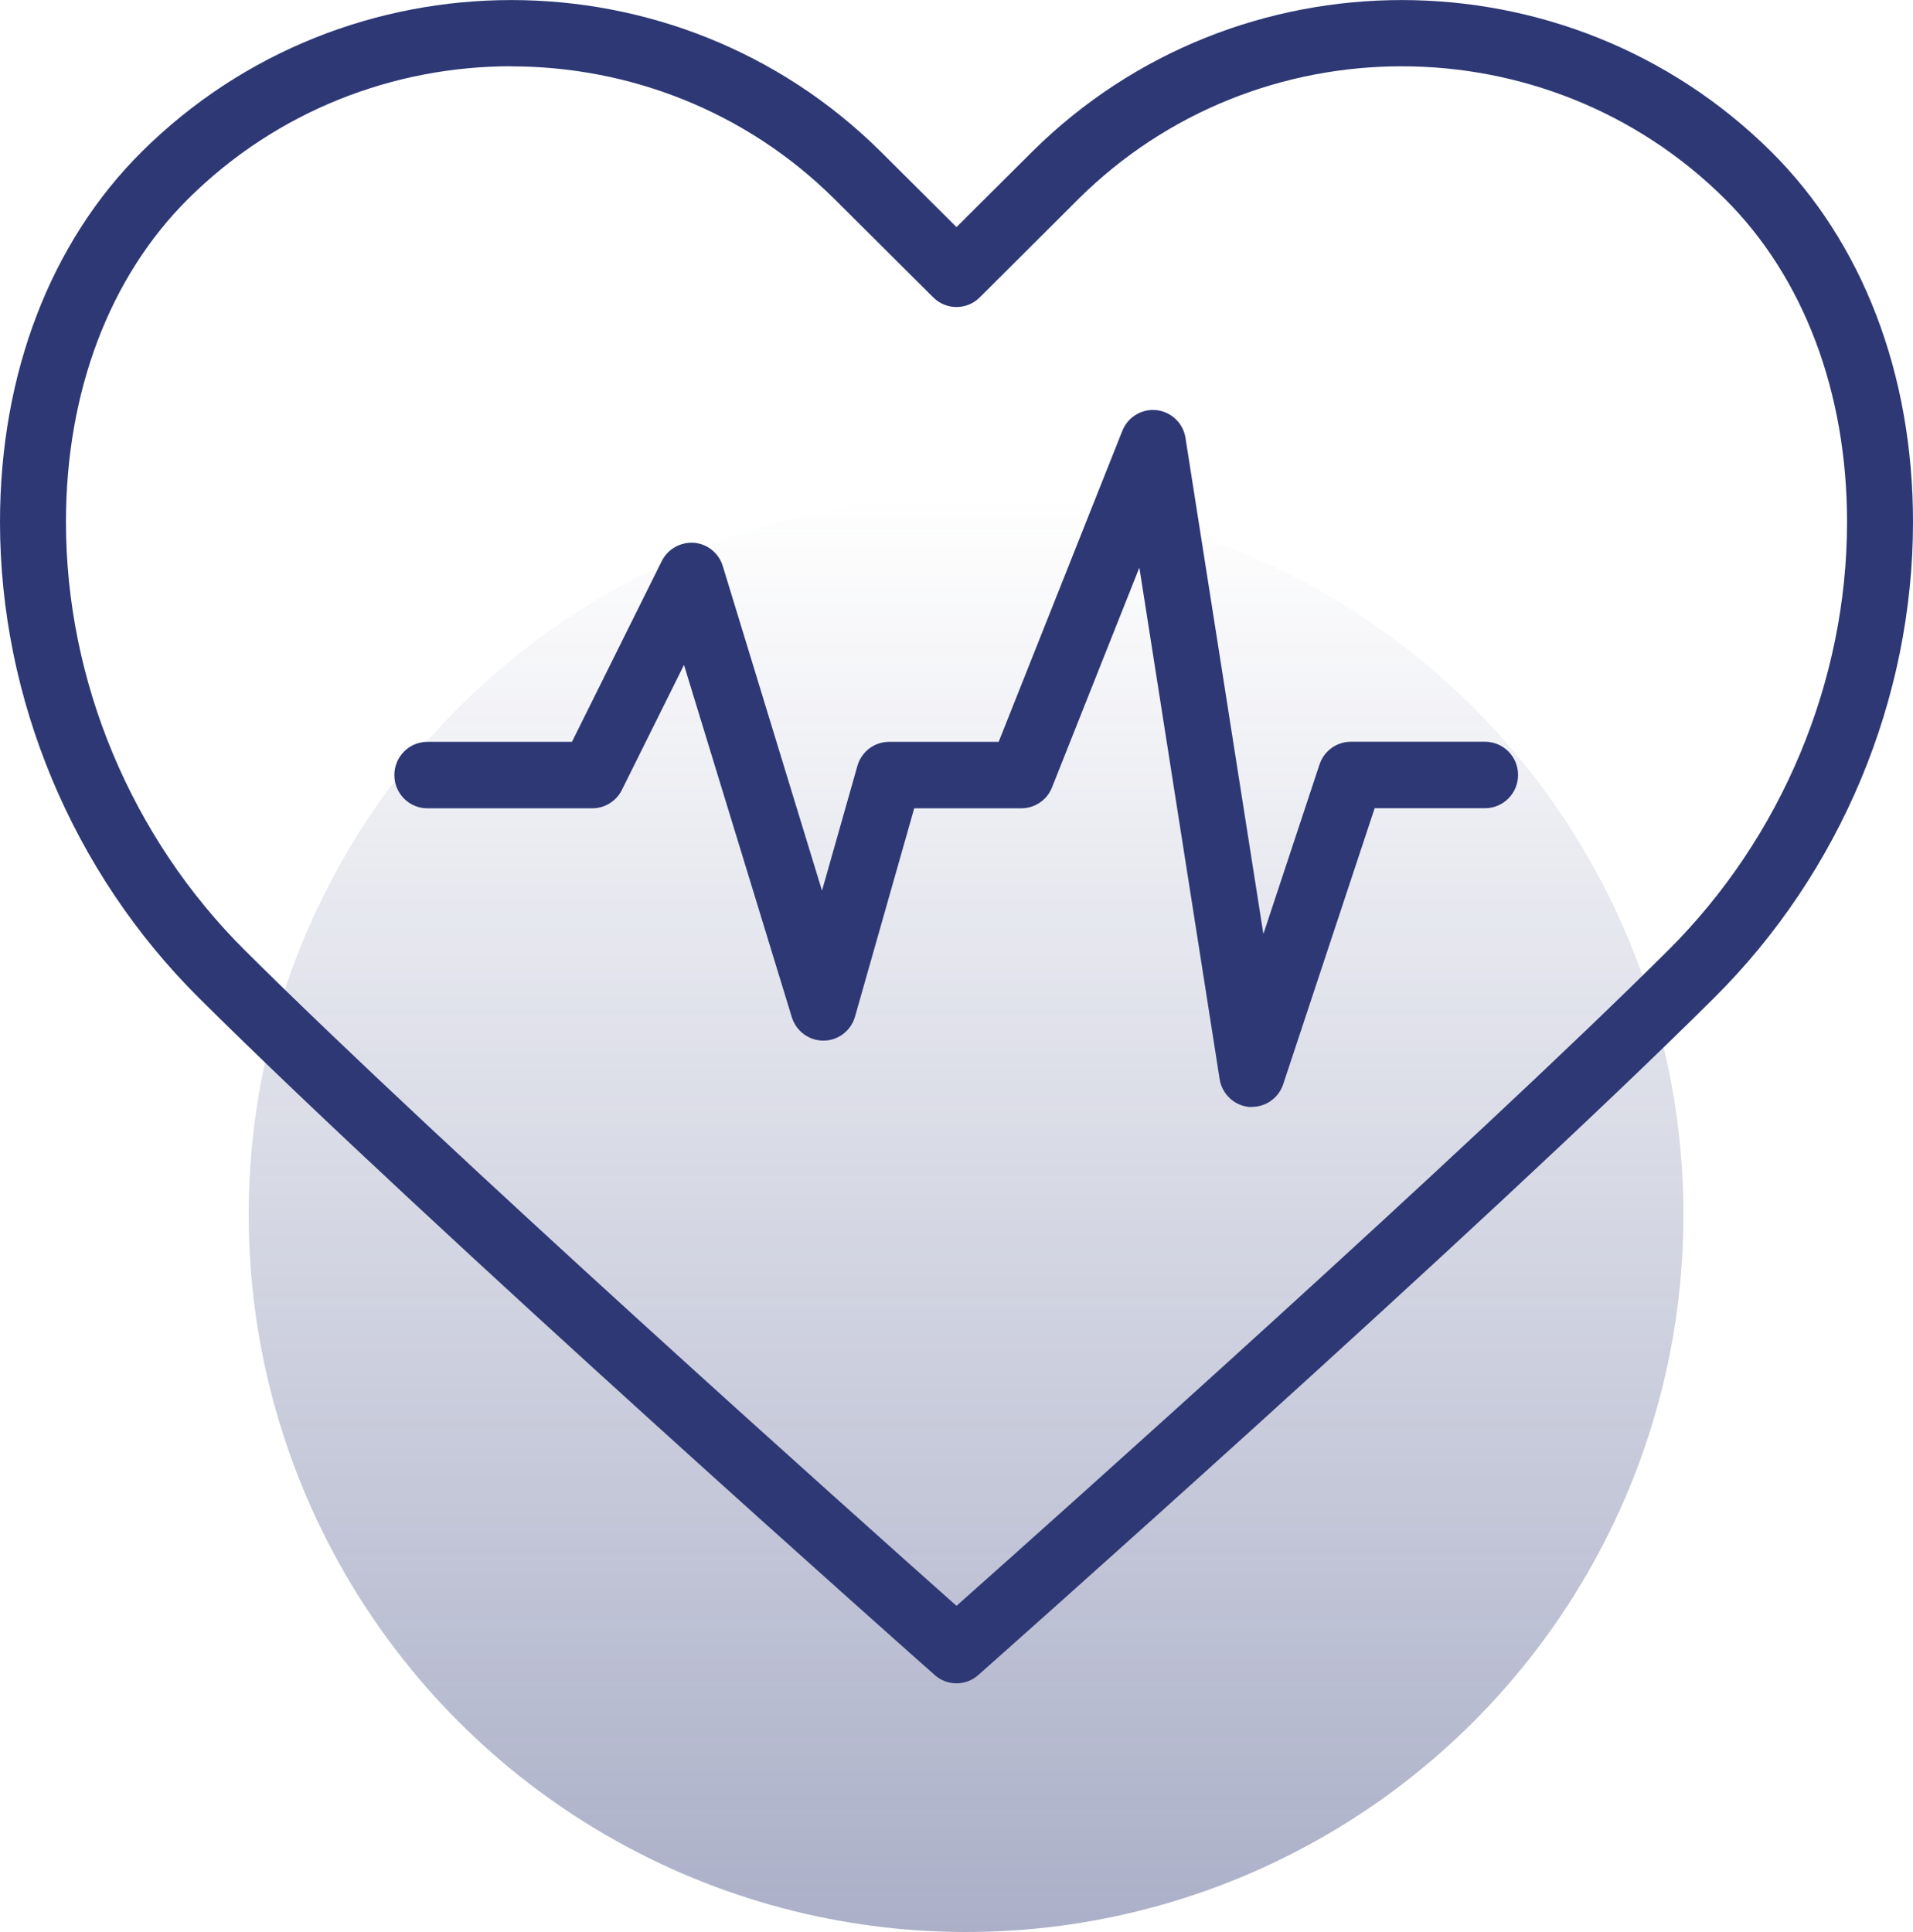 <?xml version="1.0" encoding="UTF-8"?> <svg xmlns="http://www.w3.org/2000/svg" width="100" height="101" viewBox="0 0 100 101" fill="none"><ellipse cx="50.5" cy="63.5" rx="37.5" ry="37.5" transform="rotate(-180 50.5 63.5)" fill="url(#paint0_linear_4012_286)" fill-opacity="0.4"></ellipse><g clip-path="url(#clip0_4012_286)"><path d="M50 88C49.593 88 49.187 87.858 48.863 87.567C48.597 87.336 22.495 64.203 10.396 52.166C3.789 45.601 0 36.534 0 27.29C0 19.557 2.634 12.678 7.414 7.928C18.063 -2.639 35.39 -2.639 46.04 7.928L50 11.872L53.96 7.928C64.61 -2.639 81.937 -2.639 92.586 7.928C97.371 12.684 100 19.557 100 27.29C100 36.54 96.21 45.607 89.604 52.166C77.505 64.203 51.403 87.336 51.137 87.567C50.813 87.858 50.407 88 50 88ZM26.727 3.463C20.609 3.463 14.492 5.77 9.836 10.395C5.717 14.493 3.448 20.488 3.448 27.29C3.448 35.615 6.866 43.786 12.818 49.699C23.403 60.23 44.831 79.354 50 83.95C55.169 79.354 76.597 60.23 87.182 49.699C93.134 43.786 96.552 35.615 96.552 27.29C96.552 20.494 94.283 14.493 90.164 10.395C80.852 1.156 65.694 1.156 56.383 10.395L51.214 15.548C50.542 16.218 49.458 16.218 48.786 15.548L43.611 10.395C38.956 5.776 32.838 3.469 26.721 3.469L26.727 3.463Z" fill="#2D3875"></path><path d="M65.459 57.87C65.411 57.87 65.364 57.87 65.317 57.87C64.527 57.805 63.879 57.2 63.755 56.411L59.559 29.673L54.992 41.165C54.732 41.824 54.096 42.256 53.389 42.256H47.79L44.696 53.144C44.484 53.885 43.818 54.395 43.057 54.401H43.04C42.285 54.401 41.614 53.903 41.39 53.173L35.755 34.761L32.508 41.296C32.214 41.883 31.618 42.256 30.964 42.256H22.342C21.387 42.256 20.615 41.48 20.615 40.519C20.615 39.558 21.387 38.782 22.342 38.782H29.897L34.594 29.329C34.913 28.695 35.579 28.327 36.28 28.375C36.981 28.434 37.577 28.914 37.783 29.596L42.969 46.562L44.82 40.039C45.032 39.291 45.709 38.782 46.476 38.782H52.204L58.669 22.522C58.958 21.798 59.689 21.354 60.461 21.442C61.233 21.531 61.852 22.124 61.97 22.895L66.042 48.827L68.977 39.962C69.213 39.256 69.873 38.776 70.615 38.776H77.628C78.583 38.776 79.355 39.552 79.355 40.513C79.355 41.474 78.583 42.251 77.628 42.251H71.859L67.079 56.678C66.843 57.39 66.183 57.864 65.447 57.864L65.459 57.87Z" fill="#2D3875"></path></g><defs><linearGradient id="paint0_linear_4012_286" x1="50.5" y1="26" x2="50.5" y2="101" gradientUnits="userSpaceOnUse"><stop stop-color="#2D3875"></stop><stop offset="1" stop-color="#2D3875" stop-opacity="0"></stop></linearGradient><clipPath id="clip0_4012_286"><rect width="100" height="88" fill="white"></rect></clipPath></defs></svg> 